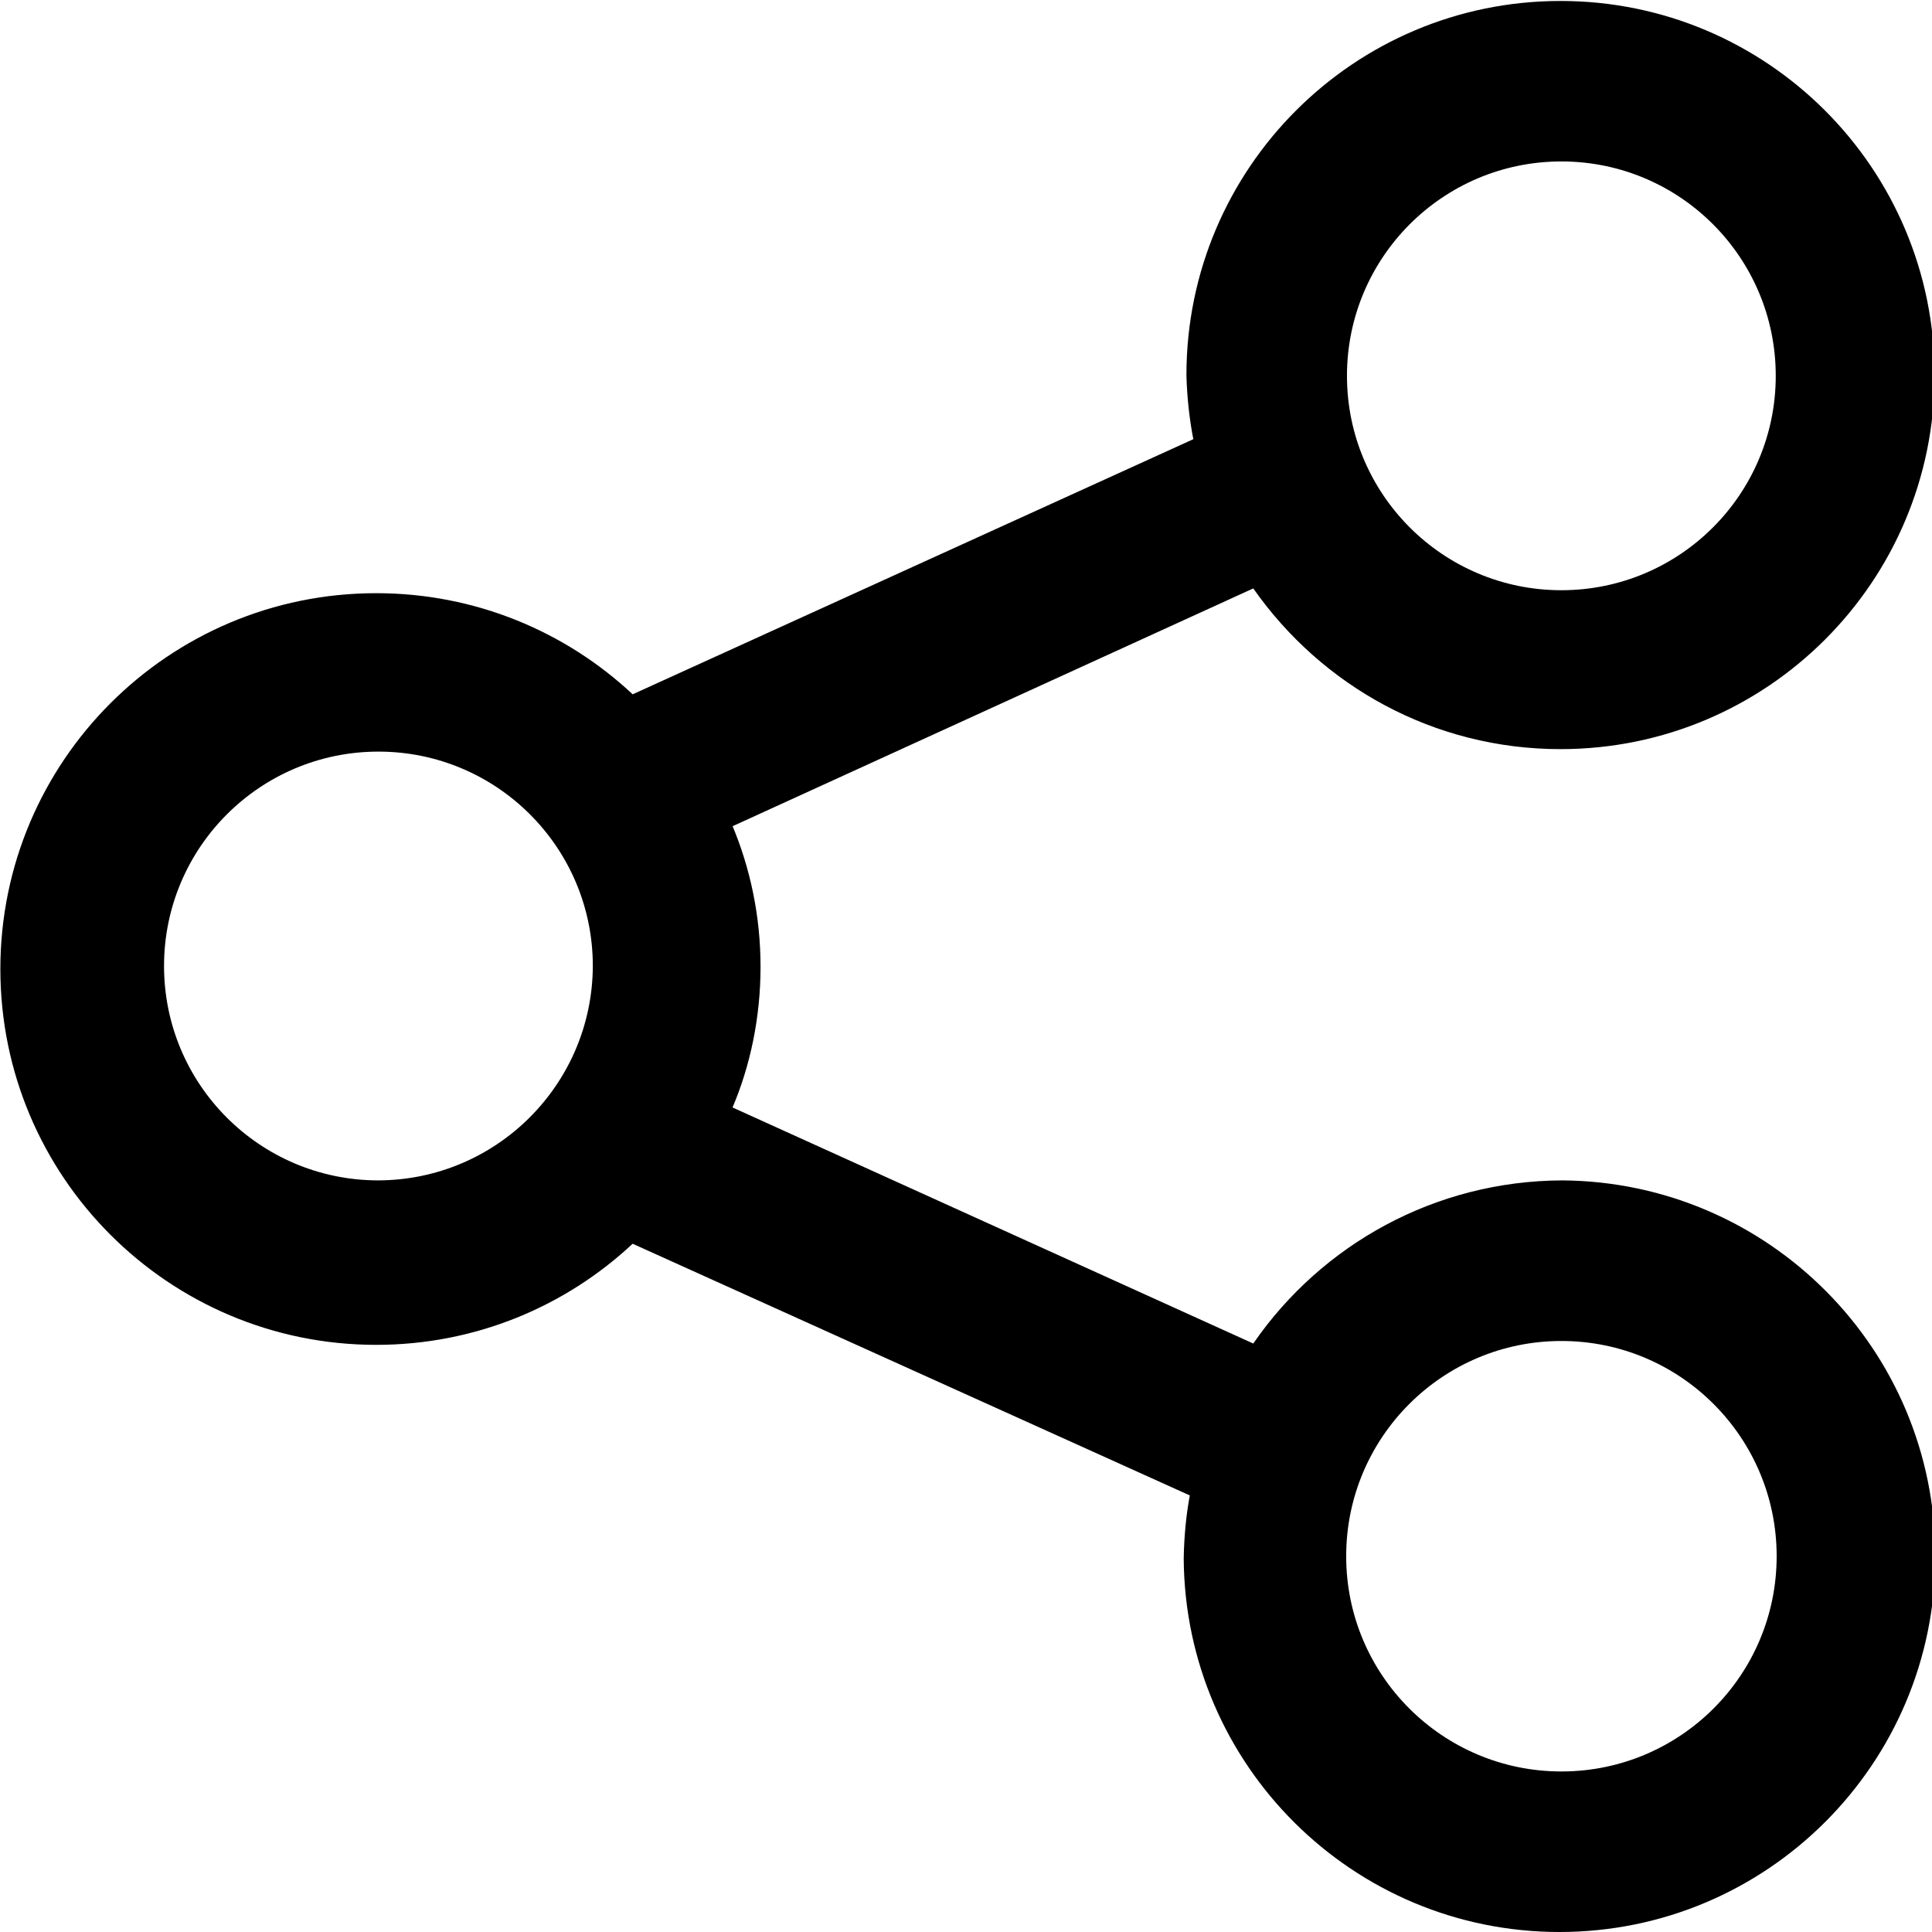 <!-- Generated by IcoMoon.io -->
<svg version="1.1" xmlns="http://www.w3.org/2000/svg" width="32" height="32" viewBox="0 0 32 32">
<path d="M25.876 19.551c-2.115 0.008-3.982 1.067-5.104 2.682l-0.014 0.020-8.625-3.91c0.293-0.688 0.464-1.489 0.464-2.329s-0.17-1.641-0.479-2.369l0.015 0.040 8.625-3.939c1.134 1.617 2.989 2.662 5.089 2.662 3.422 0 6.196-2.774 6.196-6.196s-2.774-6.196-6.196-6.196c-3.422 0-6.196 2.774-6.196 6.196 0 0.004 0 0.009 0 0.013v-0.001c0.011 0.378 0.052 0.74 0.122 1.091l-0.007-0.041-9.287 4.226c-1.109-1.038-2.604-1.675-4.248-1.675-3.438 0-6.225 2.787-6.225 6.225s2.787 6.225 6.225 6.225c1.644 0 3.139-0.637 4.251-1.678l-0.004 0.003 9.229 4.169c-0.059 0.312-0.095 0.675-0.101 1.045l-0 0.005c0.025 3.419 2.802 6.181 6.224 6.181 3.438 0 6.225-2.787 6.225-6.225 0-3.423-2.762-6.2-6.179-6.224h-0.002zM25.876 2.674c1.955 0.008 3.536 1.595 3.536 3.551 0 1.961-1.59 3.551-3.551 3.551s-3.551-1.59-3.551-3.551v0c0 0 0-0 0-0 0-1.961 1.59-3.551 3.551-3.551 0.005 0 0.010 0 0.015 0h-0.001zM6.253 19.551c-1.955-0.008-3.536-1.595-3.536-3.551 0-1.961 1.59-3.551 3.551-3.551s3.551 1.59 3.551 3.551v0c-0.008 1.963-1.601 3.551-3.565 3.551 0 0-0 0-0 0v0zM25.876 29.341c-0.004 0-0.009 0-0.014 0-1.969 0-3.565-1.596-3.565-3.565s1.596-3.565 3.565-3.565c1.969 0 3.565 1.596 3.565 3.565v0c0 0 0 0 0 0 0 1.964-1.588 3.557-3.55 3.565h-0.001z"></path>
</svg>
